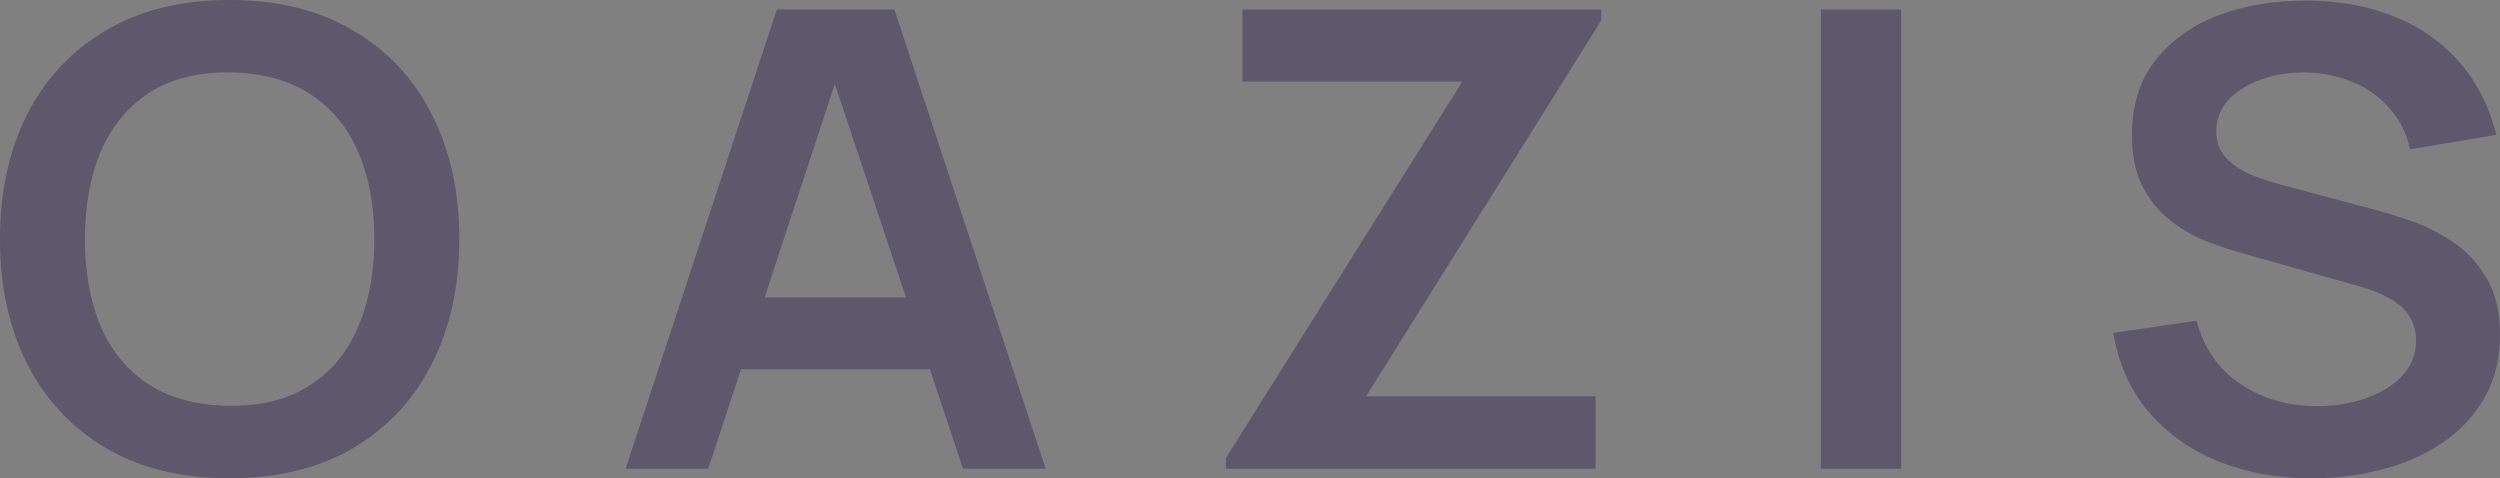 <?xml version="1.0" encoding="UTF-8"?> <svg xmlns="http://www.w3.org/2000/svg" width="115" height="22" viewBox="0 0 115 22" fill="none"><rect x="0" y="0" width="115" height="22" fill="#808080" stroke="none"/><path d="M10.556 22C8.35 22 6.46 21.54 4.887 20.621C3.314 19.692 2.104 18.402 1.256 16.749C0.419 15.097 0 13.18 0 11C0 8.82 0.419 6.903 1.256 5.251C2.104 3.598 3.314 2.312 4.887 1.393C6.46 0.464 8.35 0 10.556 0C12.762 0 14.652 0.464 16.225 1.393C17.808 2.312 19.018 3.598 19.856 5.251C20.703 6.903 21.127 8.82 21.127 11C21.127 13.18 20.703 15.097 19.856 16.749C19.018 18.402 17.808 19.692 16.225 20.621C14.652 21.54 12.762 22 10.556 22ZM10.556 18.671C12.037 18.68 13.268 18.368 14.248 17.732C15.239 17.096 15.98 16.202 16.47 15.048C16.97 13.894 17.221 12.545 17.221 11C17.221 9.455 16.97 8.116 16.47 6.981C15.98 5.837 15.239 4.948 14.248 4.312C13.268 3.676 12.037 3.349 10.556 3.329C9.075 3.32 7.844 3.632 6.864 4.268C5.883 4.904 5.143 5.798 4.642 6.952C4.152 8.106 3.907 9.455 3.907 11C3.907 12.545 4.152 13.889 4.642 15.033C5.132 16.168 5.868 17.052 6.848 17.688C7.839 18.324 9.075 18.651 10.556 18.671Z" fill="#4B465C"></path><path d="M10.556 22C8.35 22 6.46 21.54 4.887 20.621C3.314 19.692 2.104 18.402 1.256 16.749C0.419 15.097 0 13.18 0 11C0 8.82 0.419 6.903 1.256 5.251C2.104 3.598 3.314 2.312 4.887 1.393C6.46 0.464 8.35 0 10.556 0C12.762 0 14.652 0.464 16.225 1.393C17.808 2.312 19.018 3.598 19.856 5.251C20.703 6.903 21.127 8.82 21.127 11C21.127 13.18 20.703 15.097 19.856 16.749C19.018 18.402 17.808 19.692 16.225 20.621C14.652 21.54 12.762 22 10.556 22ZM10.556 18.671C12.037 18.68 13.268 18.368 14.248 17.732C15.239 17.096 15.98 16.202 16.47 15.048C16.97 13.894 17.221 12.545 17.221 11C17.221 9.455 16.97 8.116 16.47 6.981C15.98 5.837 15.239 4.948 14.248 4.312C13.268 3.676 12.037 3.349 10.556 3.329C9.075 3.32 7.844 3.632 6.864 4.268C5.883 4.904 5.143 5.798 4.642 6.952C4.152 8.106 3.907 9.455 3.907 11C3.907 12.545 4.152 13.889 4.642 15.033C5.132 16.168 5.868 17.052 6.848 17.688C7.839 18.324 9.075 18.651 10.556 18.671Z" fill="white" fill-opacity="0.1"></path><path d="M28.779 21.56L35.735 0.44H41.143L48.099 21.56H44.299L37.987 2.611H38.814L32.579 21.56H28.779ZM32.655 16.984V13.684H44.238V16.984H32.655Z" fill="#4B465C"></path><path d="M28.779 21.56L35.735 0.44H41.143L48.099 21.56H44.299L37.987 2.611H38.814L32.579 21.56H28.779ZM32.655 16.984V13.684H44.238V16.984H32.655Z" fill="white" fill-opacity="0.1"></path><path d="M56.39 21.56V21.076L67.268 3.755H57.156V0.44H73.657V0.939L62.84 18.231H73.396V21.56H56.39Z" fill="#4B465C"></path><path d="M56.39 21.56V21.076L67.268 3.755H57.156V0.44H73.657V0.939L62.84 18.231H73.396V21.56H56.39Z" fill="white" fill-opacity="0.1"></path><path d="M83.762 21.56V0.44H87.454V21.56H83.762Z" fill="#4B465C"></path><path d="M83.762 21.56V0.44H87.454V21.56H83.762Z" fill="white" fill-opacity="0.1"></path><path d="M106.344 22C104.73 22 103.274 21.731 101.977 21.193C100.69 20.656 99.628 19.888 98.791 18.891C97.963 17.884 97.437 16.691 97.213 15.312L101.043 14.755C101.37 16.006 102.039 16.974 103.05 17.659C104.071 18.343 105.246 18.685 106.574 18.685C107.36 18.685 108.101 18.568 108.795 18.333C109.49 18.099 110.051 17.756 110.48 17.307C110.92 16.857 111.139 16.304 111.139 15.649C111.139 15.356 111.088 15.087 110.986 14.843C110.884 14.588 110.731 14.364 110.526 14.168C110.332 13.972 110.077 13.796 109.76 13.64C109.454 13.474 109.096 13.332 108.688 13.215L102.988 11.601C102.498 11.464 101.967 11.284 101.395 11.059C100.833 10.824 100.297 10.506 99.786 10.105C99.286 9.695 98.872 9.176 98.545 8.551C98.229 7.915 98.07 7.133 98.07 6.204C98.07 4.845 98.428 3.706 99.143 2.787C99.868 1.858 100.838 1.164 102.054 0.704C103.28 0.244 104.638 0.02 106.129 0.029C107.641 0.039 108.989 0.288 110.174 0.777C111.359 1.256 112.349 1.956 113.146 2.875C113.943 3.794 114.505 4.904 114.831 6.204L110.863 6.864C110.7 6.121 110.383 5.49 109.913 4.972C109.454 4.444 108.887 4.043 108.213 3.769C107.549 3.496 106.839 3.349 106.083 3.329C105.348 3.32 104.664 3.427 104.03 3.652C103.407 3.867 102.902 4.18 102.514 4.591C102.136 5.001 101.947 5.48 101.947 6.028C101.947 6.546 102.11 6.972 102.437 7.304C102.764 7.627 103.167 7.886 103.647 8.081C104.138 8.267 104.633 8.424 105.133 8.551L109.086 9.607C109.627 9.744 110.235 9.929 110.909 10.164C111.583 10.399 112.232 10.726 112.855 11.147C113.478 11.567 113.989 12.12 114.387 12.804C114.796 13.488 115 14.359 115 15.415C115 16.51 114.76 17.473 114.28 18.304C113.81 19.125 113.172 19.81 112.365 20.357C111.558 20.905 110.634 21.316 109.592 21.589C108.56 21.863 107.477 22 106.344 22Z" fill="#4B465C"></path><path d="M106.344 22C104.73 22 103.274 21.731 101.977 21.193C100.69 20.656 99.628 19.888 98.791 18.891C97.963 17.884 97.437 16.691 97.213 15.312L101.043 14.755C101.37 16.006 102.039 16.974 103.05 17.659C104.071 18.343 105.246 18.685 106.574 18.685C107.36 18.685 108.101 18.568 108.795 18.333C109.49 18.099 110.051 17.756 110.48 17.307C110.92 16.857 111.139 16.304 111.139 15.649C111.139 15.356 111.088 15.087 110.986 14.843C110.884 14.588 110.731 14.364 110.526 14.168C110.332 13.972 110.077 13.796 109.76 13.64C109.454 13.474 109.096 13.332 108.688 13.215L102.988 11.601C102.498 11.464 101.967 11.284 101.395 11.059C100.833 10.824 100.297 10.506 99.786 10.105C99.286 9.695 98.872 9.176 98.545 8.551C98.229 7.915 98.07 7.133 98.07 6.204C98.07 4.845 98.428 3.706 99.143 2.787C99.868 1.858 100.838 1.164 102.054 0.704C103.28 0.244 104.638 0.02 106.129 0.029C107.641 0.039 108.989 0.288 110.174 0.777C111.359 1.256 112.349 1.956 113.146 2.875C113.943 3.794 114.505 4.904 114.831 6.204L110.863 6.864C110.7 6.121 110.383 5.49 109.913 4.972C109.454 4.444 108.887 4.043 108.213 3.769C107.549 3.496 106.839 3.349 106.083 3.329C105.348 3.32 104.664 3.427 104.03 3.652C103.407 3.867 102.902 4.18 102.514 4.591C102.136 5.001 101.947 5.48 101.947 6.028C101.947 6.546 102.11 6.972 102.437 7.304C102.764 7.627 103.167 7.886 103.647 8.081C104.138 8.267 104.633 8.424 105.133 8.551L109.086 9.607C109.627 9.744 110.235 9.929 110.909 10.164C111.583 10.399 112.232 10.726 112.855 11.147C113.478 11.567 113.989 12.12 114.387 12.804C114.796 13.488 115 14.359 115 15.415C115 16.51 114.76 17.473 114.28 18.304C113.81 19.125 113.172 19.81 112.365 20.357C111.558 20.905 110.634 21.316 109.592 21.589C108.56 21.863 107.477 22 106.344 22Z" fill="white" fill-opacity="0.1"></path></svg> 
